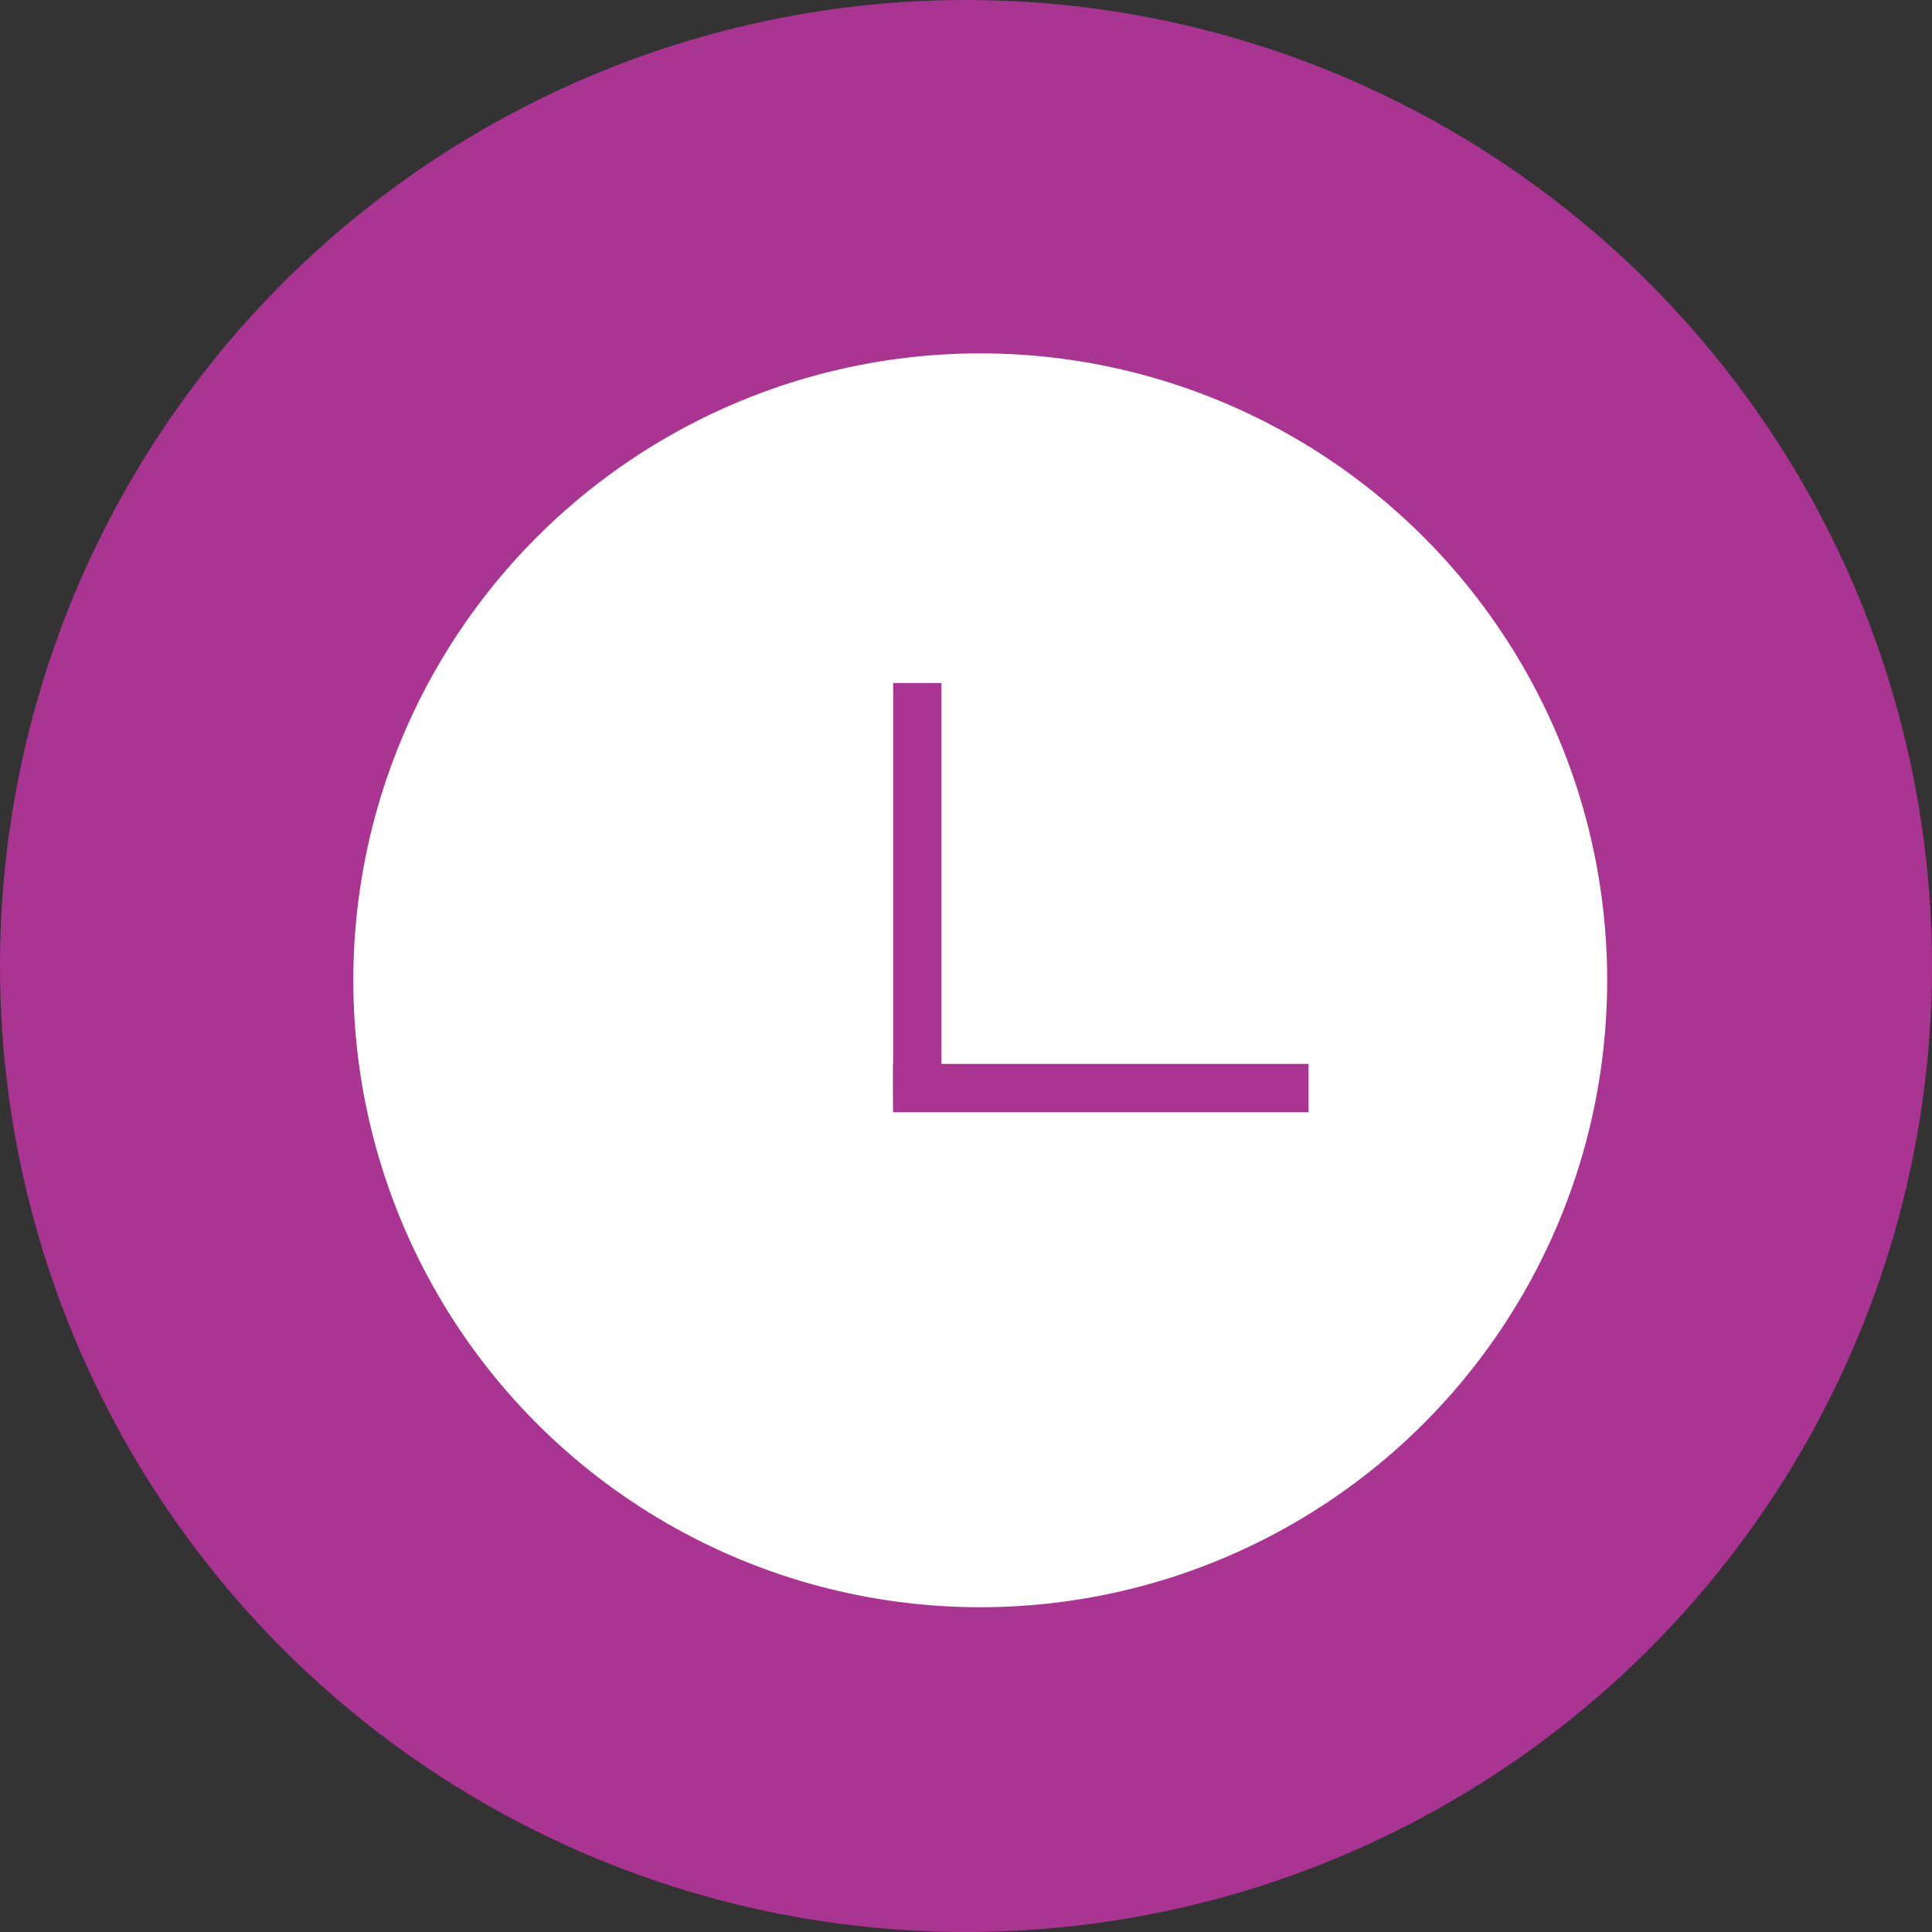 <svg width="40" height="40" viewBox="0 0 40 40" fill="none" xmlns="http://www.w3.org/2000/svg">
<rect x="0" y="0" width="40" height="40" fill="#333333" stroke="none"/>
<circle cx="20" cy="20" r="20" fill="#AA3492"/>
<circle cx="20.295" cy="20.296" r="13.48" fill="white" stroke="#AA3492"/>
<line x1="18.992" y1="14.141" x2="18.992" y2="22.744" stroke="#AA3492"/>
<line x1="27.092" y1="22.527" x2="18.489" y2="22.527" stroke="#AA3492"/>
</svg>
